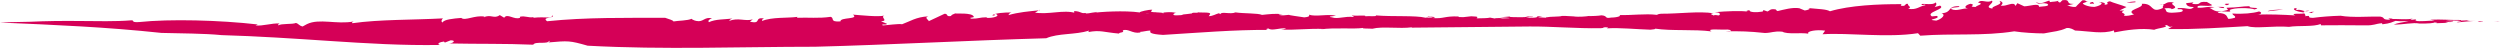 <?xml version="1.0" encoding="UTF-8"?>
<svg id="Layer_1" data-name="Layer 1" xmlns="http://www.w3.org/2000/svg" viewBox="0 0 600 11.43">
  <defs>
    <style>
      .cls-1 {
        fill: #d50057;
        stroke-width: 0px;
      }
    </style>
  </defs>
  <path class="cls-1" d="M598.56,5.2c2.2-.07-1.18-.06,1.44-.07-.3.04-.72.08-1.44.07"/>
  <path class="cls-1" d="M7.31,5.22c3.54-.17,7.65-.23,11.84-.18,4.19.03,8.47.15,12.35-.16.91-.04-.24.54,1.82.42,7.53-.79,19.39-.47,28.55.57l-.55.23c1.75.2,3.88-.58,5.73-.46.02.16-.59.23-.16.45.47-.49,3.34-.2,4.13-.58.73.21.66.61,1.61.85l1.06-.58c2.94-1.42,7.15.14,11.17-.62-.19.15-.59.26-.27.41,6.45-.92,14.52-.77,21.73-1.16-.29.26-.55.72-.13,1,.36-.75,2.58-.95,4.52-1.11.87.8,3.31-.74,5.58-.31l-.19.18c1.68-.86,2.49.48,3.85-.55l1.06.64c.74-1.17,2.42.6,3.81,0l-.04-.24c1.31-.29,1.98.3,3.2.1l.11.14c2.84-.32,4.49.34,4.42-.59.99.75-2.75.35-1.19,1.43,9.33-.97,18.95-.81,28.34-.82,1.07.39,1.75.51,1.99.87.94-.2,3.53-.18,4.39-.67-.31.02.61.49,1.1.55,1.71.36,1.87-1.07,3.74-.63-.75.26-1,.57-.75.93,1.6-.76,3.74-.64,5.63-.88-.29.16-.75.26-.68.56,2.07-.85,3.77.18,5.59-.36l-.68.55c2.92.67.86-1.16,3.39-.76-.61.17-.39.39-.5.61,2.35-1,6.16-.67,8.51-1l-.1.22c2.56-.12,5.23.19,8.05-.23,1.02.24-.34,1.3,2.37,1.1-.1-1.06,4.6-.43,3-1.63,2.31.18,5.98.58,7.52.24-1.04.39,1.13,1.26-.79,1.35l1.45.62c-.22.42-1.5-.14-1.03.39.97-.04,3.77-.46,4.64-.29,1.78-.63,3.42-1.78,6.31-1.89-1.36.39.77,1.1-.15,1.27l4.03-1.89c.96-.04.21.78,1.6.53-.07-.26.53-.42.96-.62.36.11,4-.22,4.42.73.42.37-1.57.2-.5.54,1.78,0,1.85-.33,3.63-.34l.03.13c1.17.14,3.46-.39,2.18-.91-.82-.03.31.56-.9.29.83-.54,2.89-.68,4.67-.67-.61.14-.53.39-.78.65,2.39-.71,4.92-.91,7.58-1.18.04-.43-.99.76-1.39.54,3.42.61,7.06-.75,9.9.12-.47.07-.25-.58-.22-.46,1.65.08,1.57.66,2.64.45.11.34,1.35-.09,2.45-.18.57-.23.29.16-.67.19,1.54-.28,7.69-.65,11.25-.13-.07-.21,2.19-.7,3-.65l-.32.46c.74.29,2.74.02,2.88.41,1.75-.53-6.72.36-4.36-.03.61.4,3.29-.68,2.78-.06,1.64,0,3.23-.45,4.8,0-.46-.08-1.33.59,0,.57,2.33-.04.66-.2,2.55-.31l1.19-.15c.08-.41,2.09.1,1.22-.37.29.34,3.39-.11,3.15.53l-.32.5c1.01-.03,1.65-.51,2.44-.71l.35.23c.16-.74,2.41.11,3.61-.43,2.12.3,5.38.16,6.38.6,1.63-.17,3.11-.36,4.97-.18-.37.05-.88.06-.98.19,1.16.21,1.45.04,2.52-.03-.24.09,2.33.4,3.62.61,1.61-.15,1.06-.46,1.22-.64,1.48.57,4.56-.25,6.41.26-.56.06-2.36.22-1.01.37,1.48.52,2.98-.34,5.36-.07l-.58-.41c1.06.26,3.51-.16,3.26.23.8-.13,2.81.16,2.54-.21,3.91.35,9.52-.04,11.92.56.56-.05,1.96.01,1.67-.15-.93-.18-1.3.12-1.65,0,.5,0,.61-.09.66-.14,1.22.08,2.18.11,1.02.37,2.71.21,2.79-.52,6.24-.38-.16.13.11.17,1.11.16l1.91-.21c2.23.06,1.27.29,1.32.5,1.19-.03,2.65-.02,3.19-.18l1.45.27c-1.05-.19.98-.13,1.54-.18l-.56.05c.22.09,1.6.03,2.29,0-.16-.13-1.57-.18-2.33-.22.61-.09,1.56-.07,2.36-.18-.27.21,1.94.14,2.89.16,1.09.04,1.22-.19,1.54-.19.03.11,1.77,0,.93.17-.37.04-.85-.1-1.46,0,.72.08.63.27,2.12.12,1.12-.11-.29-.42,1.83-.29-.56.06-.66.14-1.09.22l1.99.1.08-.2c.27.05.08.07.21.09.59-.21,3.03-.09,3.48-.33,1-.03,2.11.12,3.07.13l-.18.02c1.17.11,2.72.02,3.71-.15l-.05.05c.64,0,2.15-.05,2.95-.19,1.62.14.54.85,2.33.54,1.64-.02,2.57-.47,1.91-.61,2.94.11,6.28-.39,9.01-.04.42-.12.16-.18,1.03-.27,4.32.02,9.13-.66,12.57-.11-1.25.18-.08.34-.06.53,1.03-.33,1.24.3,1.61-.24-.1-.31,0-.47-1.22-.55,2.58-.24,6.5-.4,7.93-.12-.72-.14-.16-.26.4-.38-.19.56,1.72.6,3.15.35l.2-.36.93.34c.55-.13.61-.78,2.04-.48.07.14.16.28.42.38,1.49-.34,3.59-.95,5.2-.68l1.32.54c.69-.08,1.85-.47.64-.6,2.75.27,4.53.27,5.41.79,4.74-1.42,11.63-1.73,17.15-1.71l-.16.36c1.48.31.77-.64,1.8-.41-.48.35,1.13.73-.04,1.16,2.12.36,2.73-.66,4.11-.84.21-.48-1.11.32-.84-.29.24-.18,2.93.34,3.26-.39.53.28.12.82-.17,1.12l1.3-.36c1.58.85-3.61,1.55-1.95,2.59l1.2-.12c1.14.76-3.16.87-.16,1.13,1.3-.36,2.42-1.43,1.26-1.75,2.71-.21,1.25-1.76,4.16-1.71.8.43-2.33.11-1.77.72,1.37.59,2.75-.34,3.97-.14-1.35-.28-.21-1.02.67-1.16,1.48.34-.96.7,1.14.77.35-.43,2.27-.75.61-1.05.76-.97,2.18.27,3.32-.48.68.68-2.16,1.57.14,1.92-.37-.66,2.84-.89,1.63-1.86.91.19,1,.71.34,1.11,1.29.41,3.13-1.18,3.56.12l.44-.67c.4.22.98.39,1.64.75,1.14.01,3.66-.88,3.56.12.37-.1,2.96-.04,1.96-.74-1.61-.43-1.86.49-2.75-.45,1.14.77,2.33-.08,3.26-.32l.15.38c.56-.14,1.83-.05,2.18-.46-.42.21-.21.48.24.57l.58-.57c2.26-.26.53,1.02,2.73.88l-1.67.43c.37-.09,1.11.45,2.16.28.41-.52,1.18-1.14,1.53-1.55,1.24-.21.56.6,1.77.08l-1.59.61c-.24.17,1.08.88,2.73.88,1.06-.17,2.7-.89,1.03-1.2.83,0,1.99.34,1.33.7,1.88-.15-.24-.56,1.38-.85.66.35,2.73.87,3.97,1.38l-1.69.83,1.13.02c-1.46.67.74.52-.08,1.24.77.12,1.7-.12,2.44-.3-2.25-1.16,2.52-1.53,1.87-2.56,3.08-.21,1.92,2.51,5.14.97-.53-.27.99-1.01-.95-.75,1.91.15,1.3-.98,3.56-.51-1.67.37,1.79,1.04-.62,1.58.16-.33-1.35-.28-1.72-.18.79.39-.16,1,1.8,1.03,1.19-.08,2.83-.08,2.6-.59-.05-.56-1.83.03-1.06-.53,2.38-.15,2.78.7,3.77-.26-1.51.05-1.88-.53-1.86-.92l1.75-.19-.34.36c2.81.34.83-.64,3.55-.46l1.27.74c-.65.59-3.96-.37-3.47.65,1.77.08,2.35-.42,4.02-.12-.37.08-.88.09-1.24.17.63.05,1.27,1.36,3.79.64,1.3-.27.34-.33.38-.69,2.84-.04,3.69-.37,5.51-.37-.38.66,3.23.15,1.21.78-.93-.41-5.03-.5-6.04.16,1.03.85-2.23-.16-2.84.68,2.28.05,2.17.87,2.53,1.41.63.04,1.25-.18,1.62-.26.27-.5-.56-.49-.61-1.01,2.54.17,4.99-.07,6.39-.5.85.25.58.71-.42.75,3.02-.1,6.25.03,9.12.2-1.85-.74,3.2-.1,1.94-.71-1.54-.19-2.86-.74-2.01-1.03.96.08-.03.31.37.47,1.22-.34,1.9.66,3.1.11-2.76.14-.54.82-1.04,1.35,1.99-.27-.08.38,1.88.4,1.99-.27,4.42-.45,6.63-.51,2.77.5,7.01.14,9.49.2,1.29.23.42.66,1.82.75,1.65,0-1.22-.49,1.22-.25l-.23.08c.74-.08,4.47.31,5.19-.22l-.75.4c.46.04.88-.05,1.25-.09.02.13.55.25-.19.33,1.51.27,3.16-.04,4.8-.03l-1.05-.22c2.8-.12,4.68.1,7.39.07l-.08.15,1.61-.07c-.39.13,1.09.21,1.94.12-1.4.09-2.79.21-4.19.36-1.16-.08,1.27-.2.54-.34-.62-.13-3.13-.12-3.53.06.96.02,1.01-.02,1.75-.08.32.23-1.14.22-1.86.4.5-.02,1.22.05,1.33-.03-.99.13-1.98.17-3.63.21,1.12-.12-.61-.16-.18-.25-.13.24-1.7.36-3.74.32-1.45-.31-3.82.29-6.18.25.96-.35,2.18-.61,3.61-.74-1.48-.15-1.65.02-3.13-.15-.72.24-1.23.63-3.16.82l-.1-.26c-1.75.15-1.75.55-3.98.52-3.82-.07-7.74-.02-10.65-.01l-.11-.33c-1.62.74-5.4.33-7.58.7-3.71-.31-8.06.49-9.96-.17-6.55.37-12.27.79-19.06.69l1.14-.68c-1.22.5-.79-.38-1.98-.27,1.37.53-1.65.7-2.49,1.13-3.02-.5-6.9.1-9.58.63l-.1-.48c-2.71.94-5.94.17-9.31.03-.39-.2-1-.67-2-.61-1.83.82-2.79.77-5.47,1.3-1.96,0-5.14-.18-7.13-.5-7.37,1.19-14.9.45-22.55,1.05l-.55-.6c-7.43,1.16-16.56-.15-22.9.25l.61-.86c-1.99-.31-4.53.12-4.02.72-1.99-.31-4.97.22-6.24-.47-2.04-.2-2.49.28-4.19.31-4.08-.43-5.59-.41-9.43-.43l.95.08c.42-.13.46-.41-.5-.48-1.43.13-5.27-.33-3.85.45-4.1-.55-9.57-.06-13.56-.67.34.17-.67.17-1.09.26-3.6-.12-7.39-.51-10.26-.33-.57-.08.91-.21-.55-.26-.87.03-.02.17-1.09.23-5.83.1-11.81-.45-17.12-.41-9.44.09-19.27.19-28.3.28l.1-.09c-3.03.41-7.1-.28-9.51.35-.72-.08-2.73.01-2.2-.2-2.41.35-6.75-.14-10.23.35.32,0,.5-.03.87-.09-3.52-.18-6.62.29-10.33.14.38-.07,1.06-.13,1.17-.27-1.43-.23-3.4.68-4.18.02-.82.03-.58.36-.08.33-8.13-.05-16.81.68-25.27,1.2-6.06-.38-.37-1.59-5.15-.75-.39-.18-.28.38-.35.18-1.85.33-2.88-1.05-4.17-.5.53.61-.85.37-.89.75-3.71-.32-4.45-.91-7.38-.36l.22-.35c-3.43,1.05-7.4.58-10.3,1.83-18.91.53-37.04,1.56-55.48,2.04-18.23,0-36.07.75-54.58-.25-4.34-1.24-4.66-1.2-9.42-.78.19-.19.49-.23.17-.41-.24.95-3.36.05-3.81.95-6.84-.29-13.15-.15-20.18-.3,1.11-.07,1.67-.78.35-.75l-1.38.54-.22-.25c-.91.11-1.89.52-.96.82-8.84.16-17.61-.38-26.34-.95-8.73-.58-17.41-1.16-26.07-1.41-4.11-.41-9.97-.41-14.44-.53C25.4,6.48,13.46,5.99,0,5.41c0,0,1.76-.12,7.31-.19"/>
  <path class="cls-1" d="M595.91,5.27c-.47-.06-2.01-.1-.78-.22.15.08.95.15.78.22"/>
  <path class="cls-1" d="M554.78,3.13l-.72-.18c.51,0,.98-.23,1.39-.07-.51,0-.43.14-.67.25"/>
  <path class="cls-1" d="M544.26,2.71c.16-.28,2.41-.43,3.74-.43l-3.74.43Z"/>
  <path class="cls-1" d="M534.46,1.26c-.85-.28-.61-.41.53-.37.08.16-.29.23-.53.37"/>
  <path class="cls-1" d="M533.77,1.94c-.81-.01-1.22-.2-1.62-.39.03.26,1.89-.11,1.62.39"/>
  <path class="cls-1" d="M512.49.54c-.51.02-1.62.28-2.1-.11.53.27,2.49-.39,2.1.11"/>
  <path class="cls-1" d="M502.6.92c-.32-.03-.45-.1-.82,0-.58-.17.03-.42.53-.45l.29.45Z"/>
</svg>